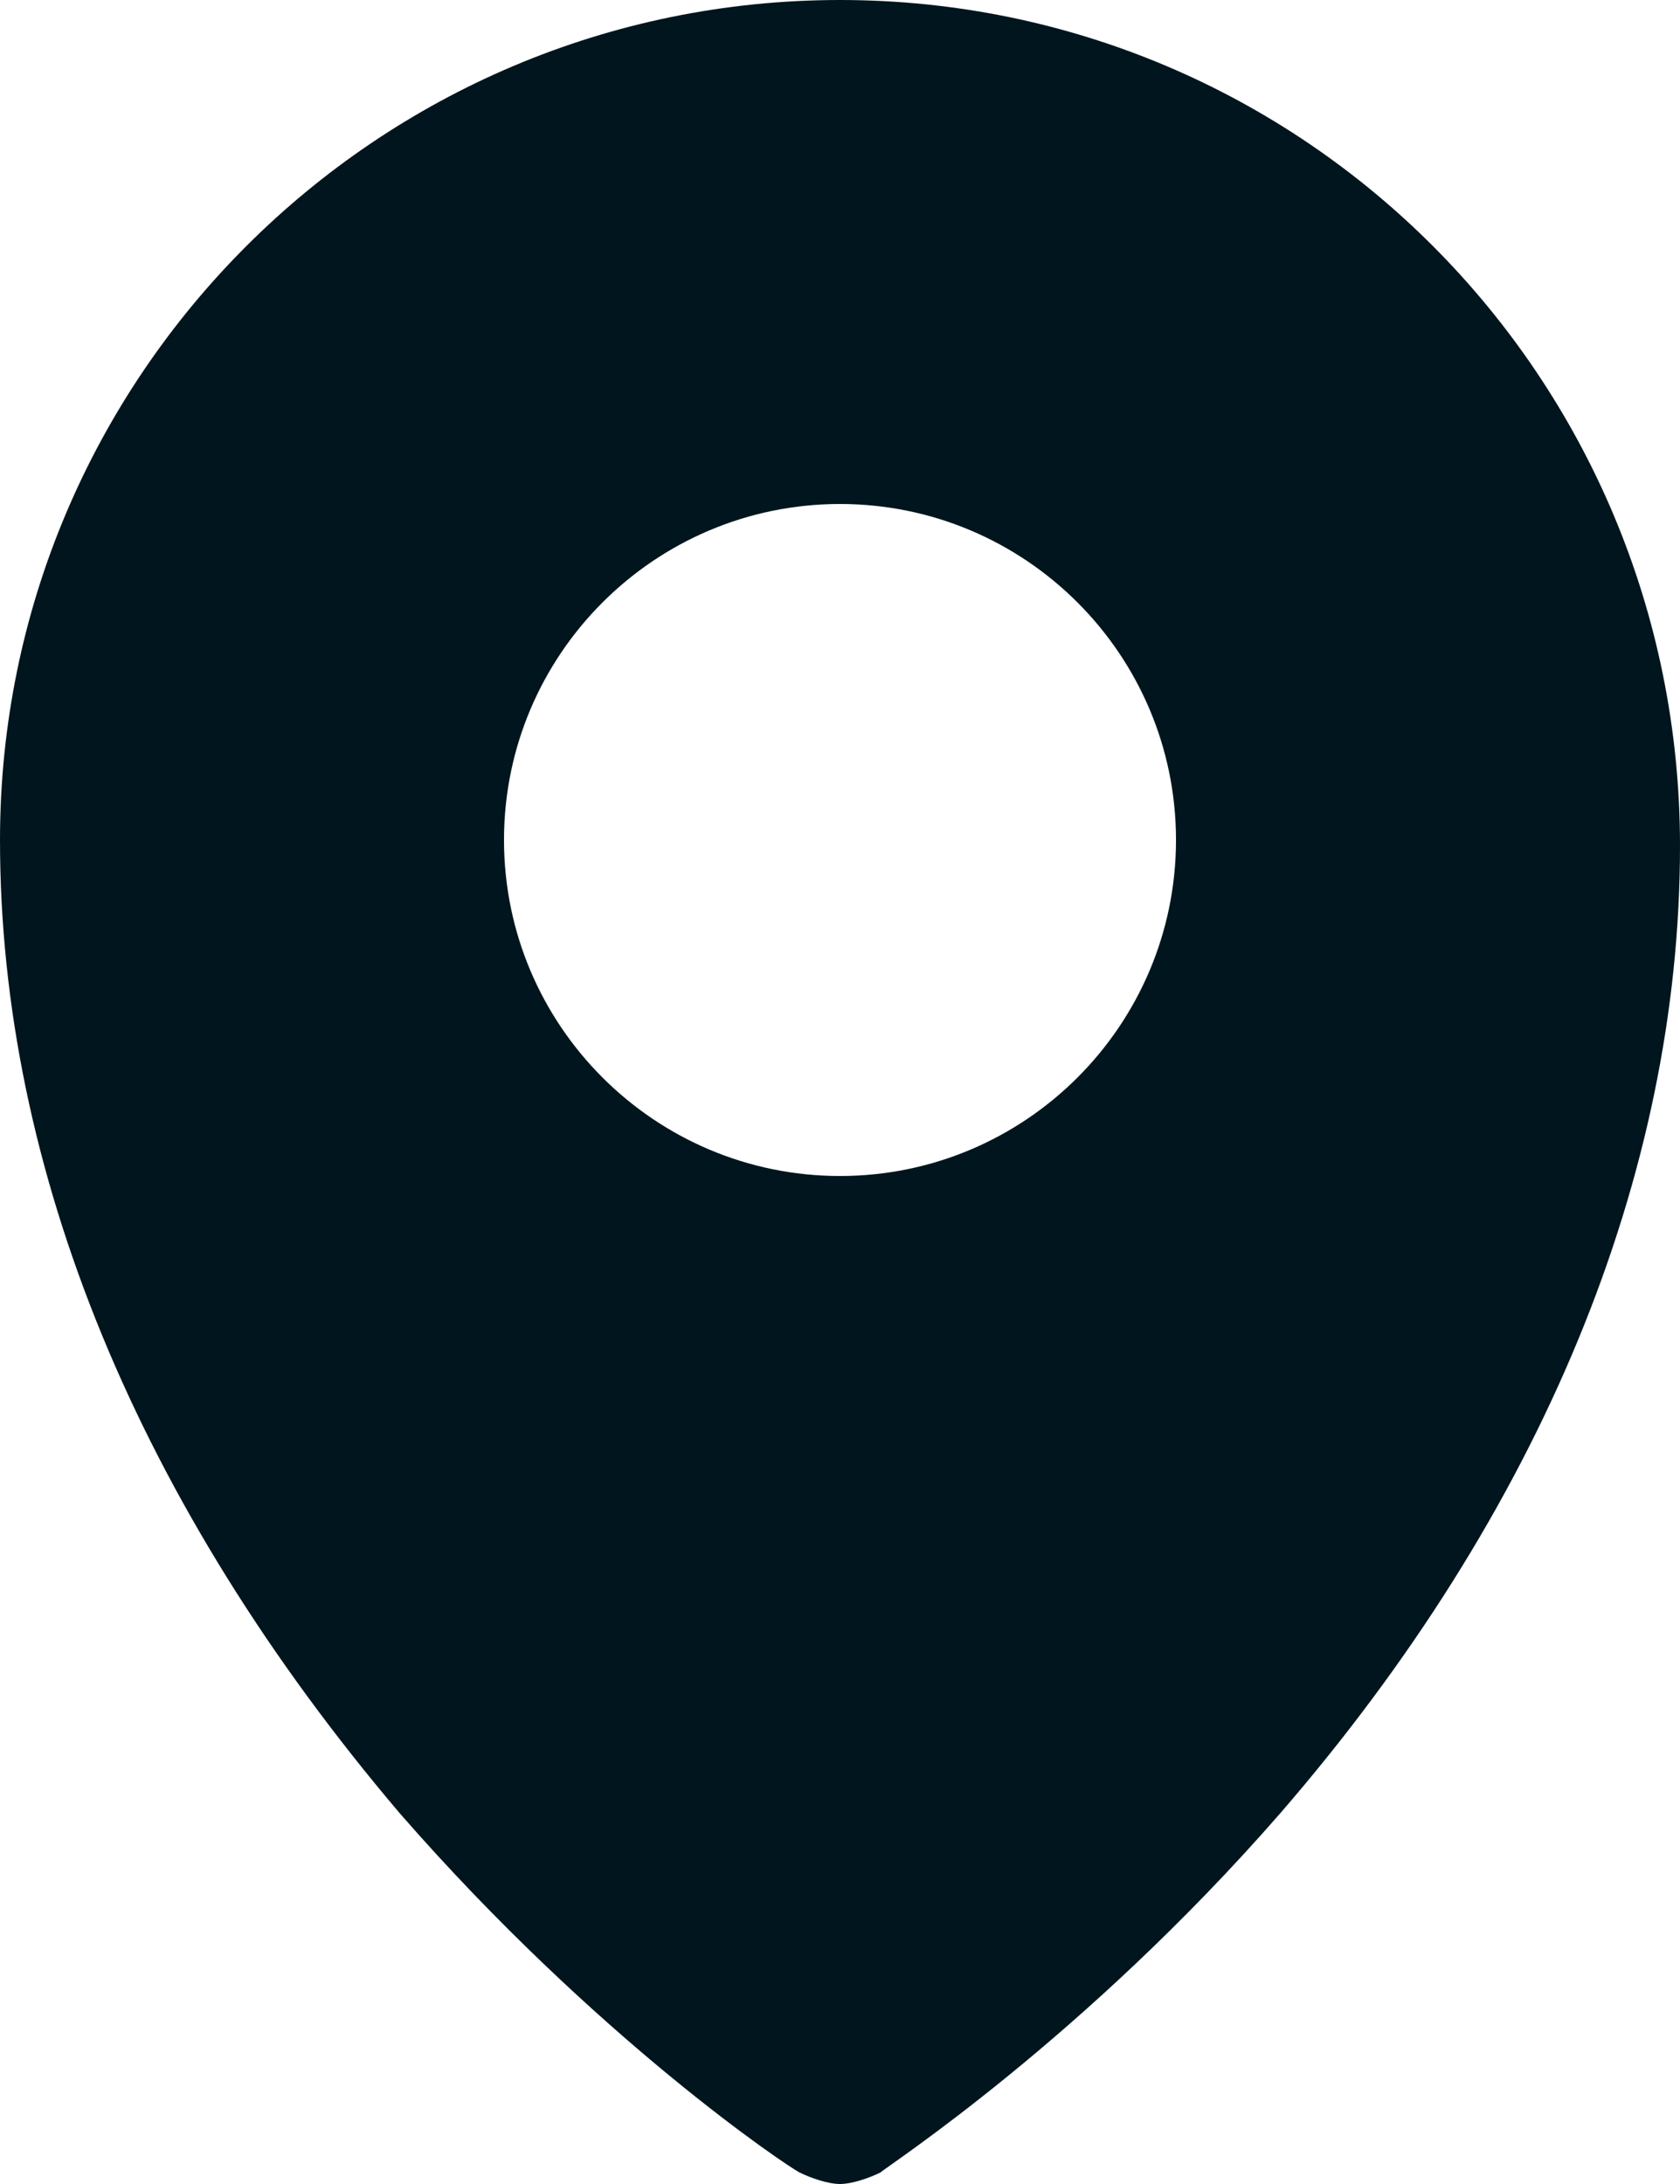 <?xml version="1.0" encoding="utf-8"?>
<!-- Generator: Adobe Illustrator 24.1.0, SVG Export Plug-In . SVG Version: 6.00 Build 0)  -->
<svg version="1.1" id="OBJECTS" xmlns="http://www.w3.org/2000/svg" xmlns:xlink="http://www.w3.org/1999/xlink" x="0px" y="0px"
	 viewBox="0 0 29 37.7" style="enable-background:new 0 0 29 37.7;" xml:space="preserve">
<path fill="#00151d" d="M14.5,0C6.5,0,0,6.5,0,14.5C0,20.2,2.4,26,6.9,31.3c3.4,3.9,6.7,6.1,6.9,6.2c0.2,0.1,0.5,0.2,0.7,0.2
	c0.2,0,0.5-0.1,0.7-0.2c0.1-0.1,3.5-2.3,6.9-6.2c4.5-5.2,6.9-11,6.9-16.7C29,6.5,22.5,0,14.5,0z M14.5,20.3c-3.2,0-5.8-2.6-5.8-5.8
	c0-3.2,2.6-5.8,5.8-5.8c3.2,0,5.8,2.6,5.8,5.8C20.3,17.7,17.7,20.3,14.5,20.3z"/>
</svg>
